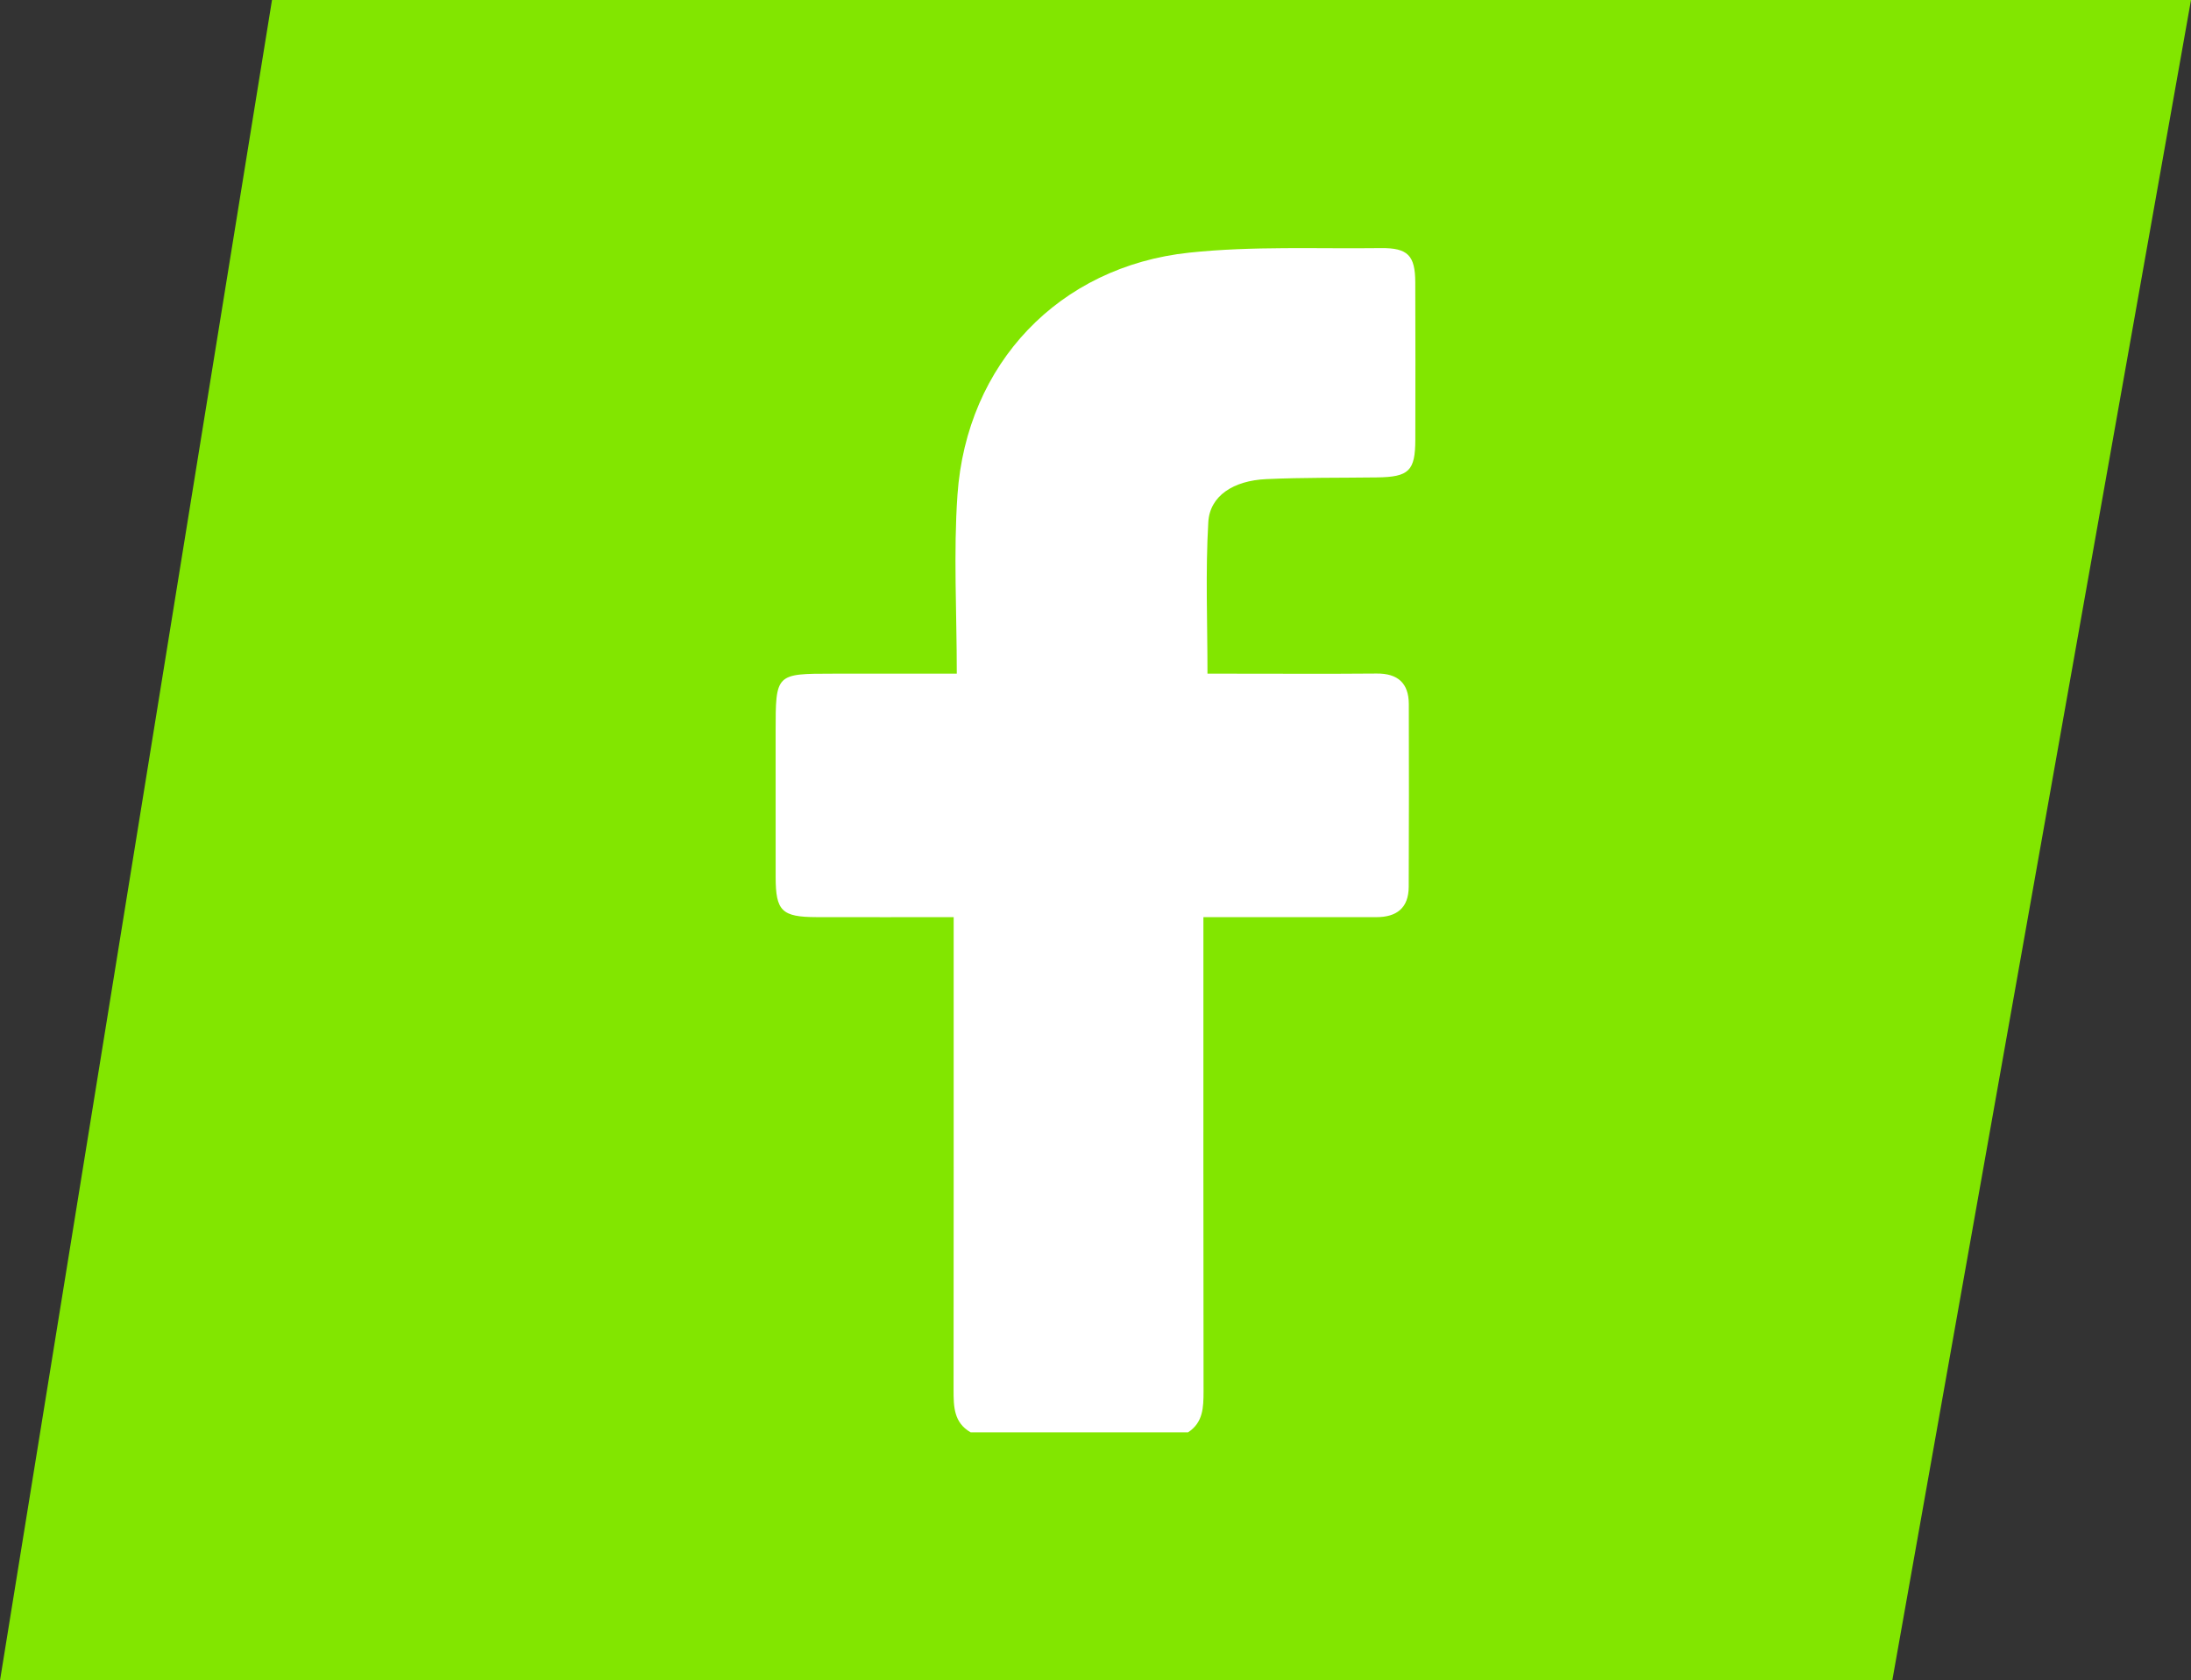 <!-- Generator: Adobe Illustrator 18.1.1, SVG Export Plug-In  -->
<svg version="1.1"
	 xmlns="http://www.w3.org/2000/svg" xmlns:xlink="http://www.w3.org/1999/xlink" xmlns:a="http://ns.adobe.com/AdobeSVGViewerExtensions/3.0/"
	 x="0px" y="0px" width="89.961px" height="69px" viewBox="0 0 89.961 69" enable-background="new 0 0 89.961 69"
	 xml:space="preserve">
<rect x="0" y="0" width="89.961" height="69" fill="#333333" stroke="none"/>
<defs>
</defs>
<g>
	<polygon fill="#82E600" points="0,69 11.168,0 89.961,0 77.696,69 	"/>
	<g id="RSkpsZ.tif_1_">
		<g>
			<path fill="#FFFFFF" d="M48.782,58.812c-2.976,0-5.953,0-8.929,0c-0.69-0.396-0.7-1.053-0.7-1.737
				c0.007-6.079,0.004-12.158,0.004-18.237c0-0.366,0-0.732,0-1.179c-1.973,0-3.804,0.004-5.634-0.001
				c-1.421-0.004-1.673-0.252-1.675-1.638c-0.003-1.995-0.001-3.989-0.001-5.984c0-2.375,0-2.375,2.354-2.375
				c1.635,0,3.269,0,5.084,0c0-2.539-0.139-4.951,0.028-7.343c0.375-5.38,4.163-9.375,9.516-9.944
				c2.601-0.276,5.245-0.153,7.869-0.186c1.107-0.014,1.408,0.303,1.412,1.404c0.009,2.153,0.006,4.306,0.002,6.459
				c-0.003,1.283-0.26,1.533-1.565,1.552c-1.519,0.021-3.04,0-4.557,0.07c-1.351,0.062-2.315,0.689-2.378,1.763
				c-0.119,2.038-0.034,4.088-0.034,6.225c0.284,0,0.625,0,0.967,0c1.995,0,3.989,0.012,5.984-0.005
				c0.868-0.007,1.312,0.4,1.316,1.251c0.009,2.501,0.004,5.002-0.004,7.504c-0.003,0.872-0.494,1.248-1.329,1.248
				c-1.646,0-3.293,0.001-4.939,0.001c-0.686,0-1.372,0-2.162,0c0,0.497,0,0.87,0,1.242c0,6.079-0.004,12.158,0.006,18.237
				C49.415,57.791,49.4,58.408,48.782,58.812z"/>
		</g>
	</g>
</g>
</svg>